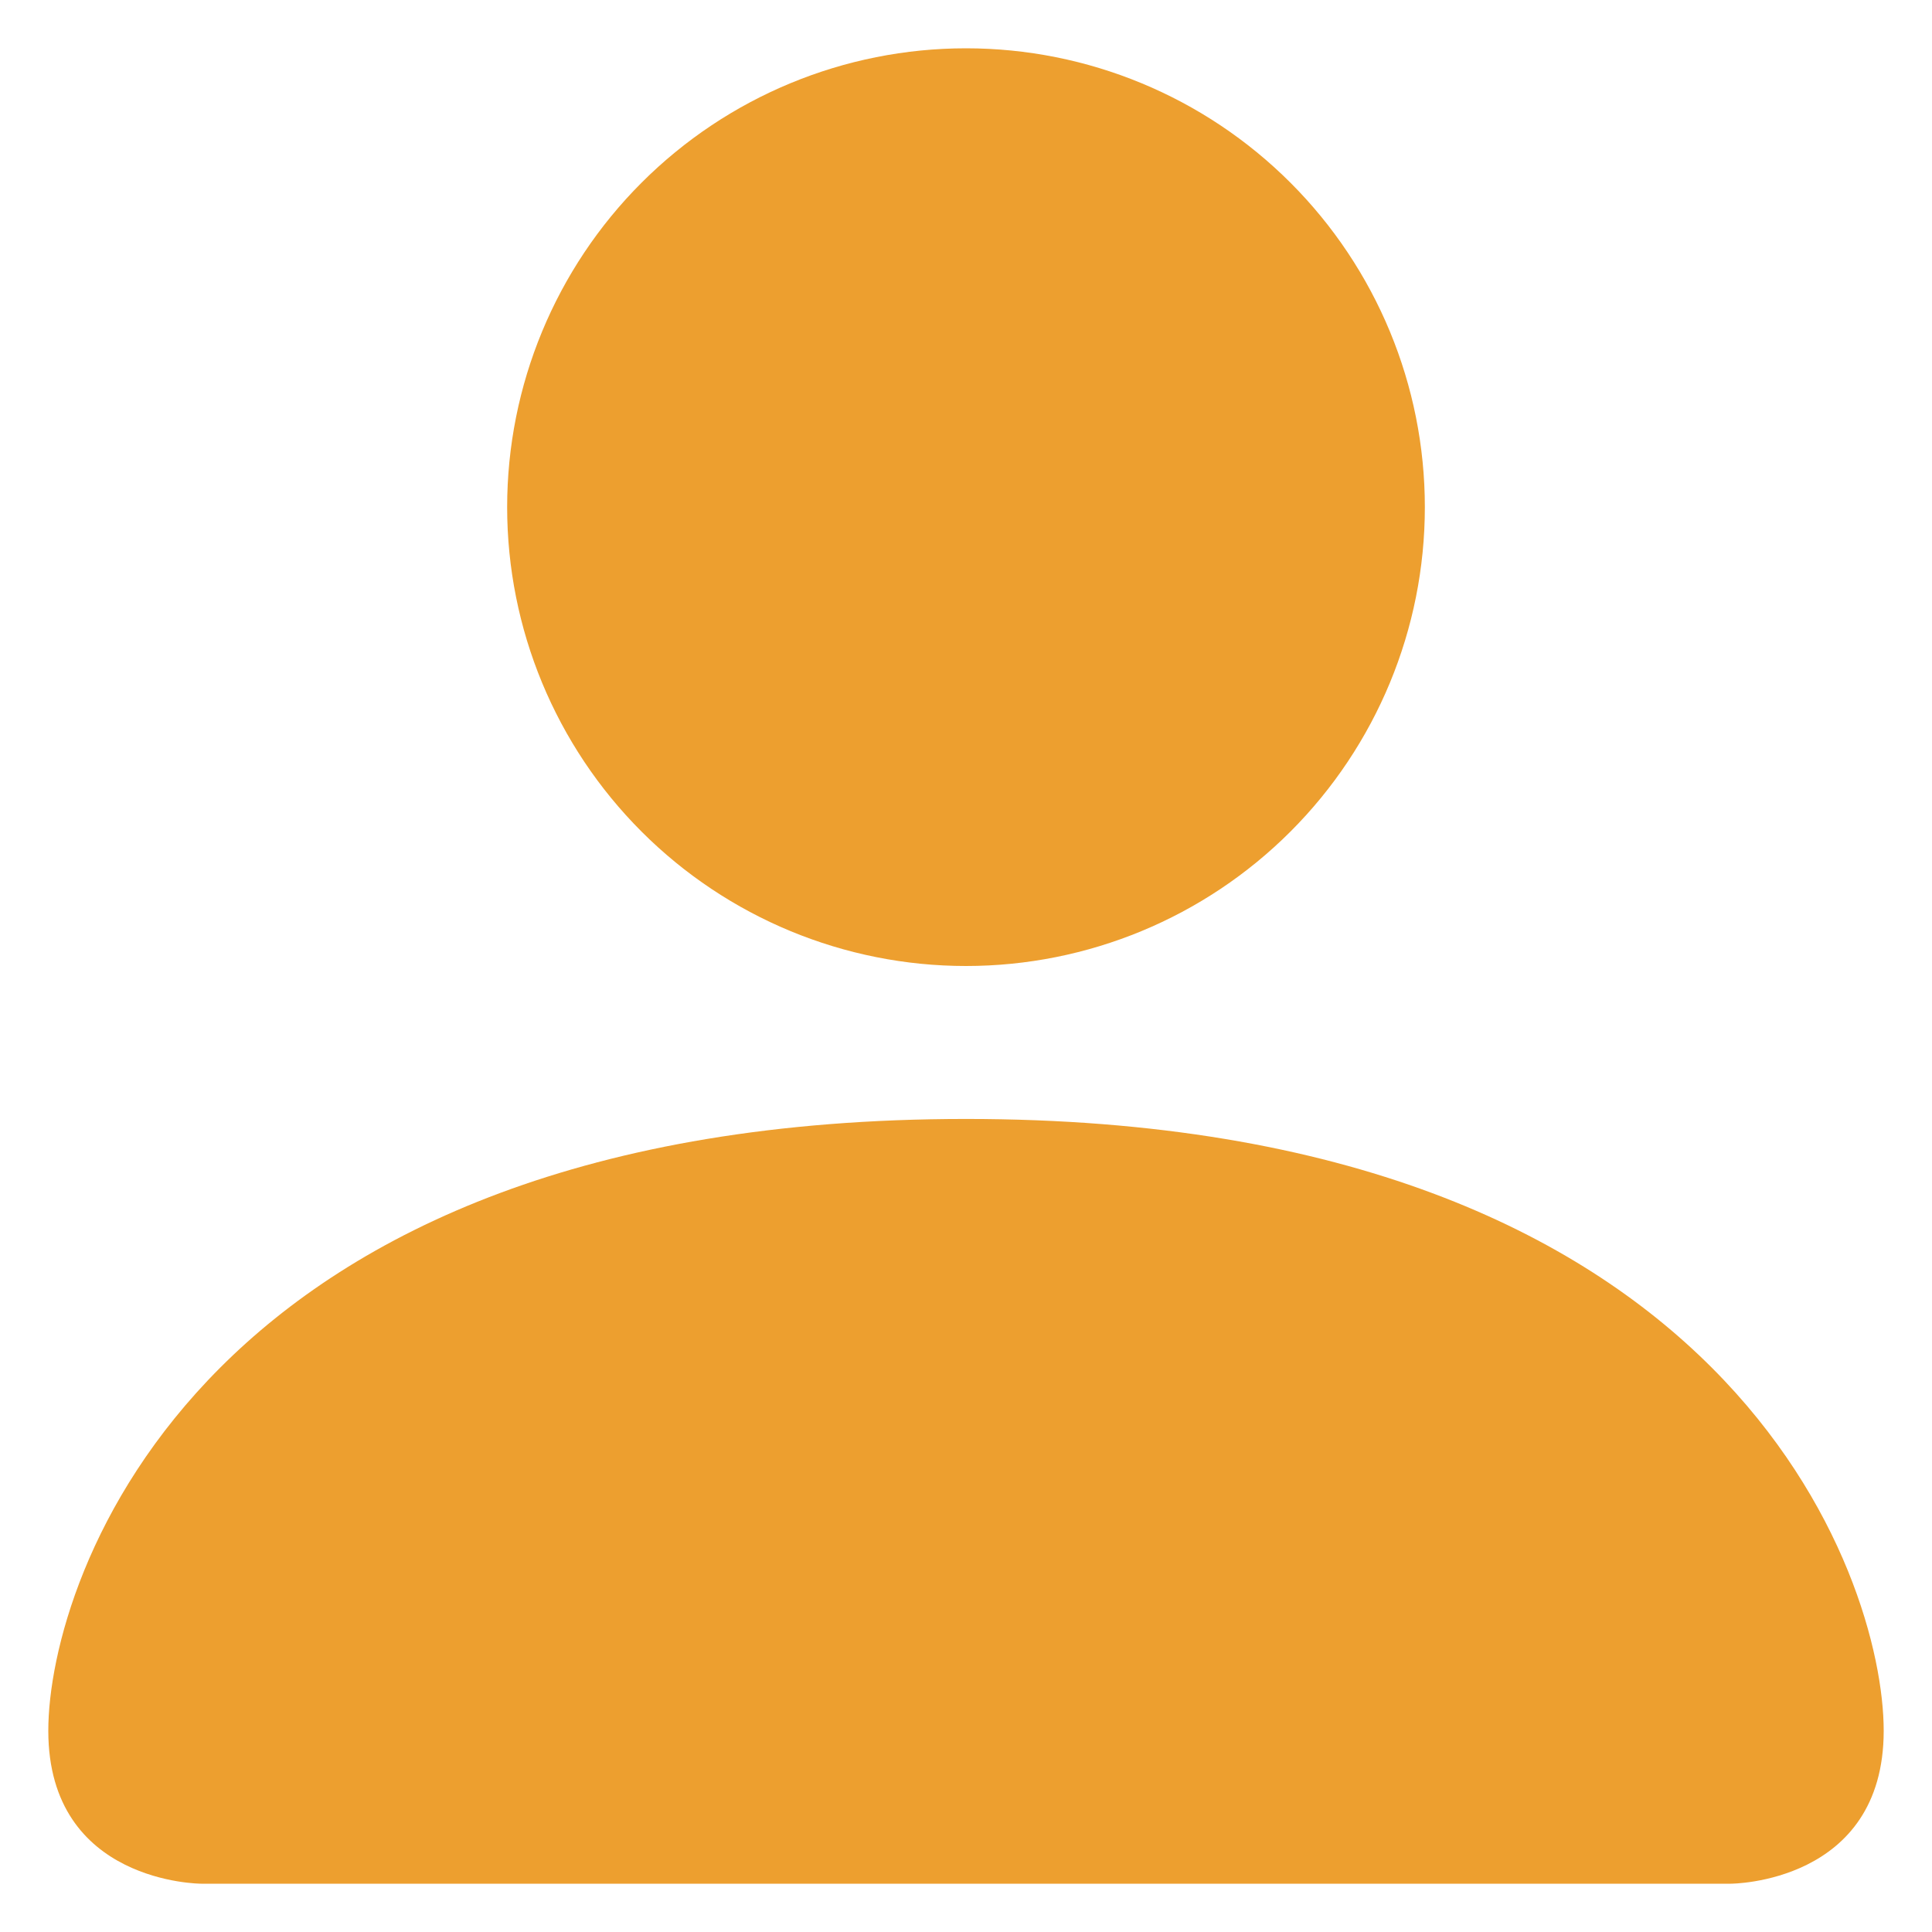 <svg width="30" height="30" viewBox="0 0 30 30" fill="none" xmlns="http://www.w3.org/2000/svg">
<path d="M3.125 29.25C3.125 29.25 0.75 29.25 0.75 26.875C0.75 24.5 3.125 17.375 15 17.375C26.875 17.375 29.25 24.5 29.25 26.875C29.25 29.25 26.875 29.25 26.875 29.25H3.125ZM15 15C16.89 15 18.702 14.249 20.038 12.913C21.374 11.577 22.125 9.765 22.125 7.875C22.125 5.985 21.374 4.173 20.038 2.837C18.702 1.501 16.89 0.75 15 0.75C13.11 0.75 11.298 1.501 9.962 2.837C8.626 4.173 7.875 5.985 7.875 7.875C7.875 9.765 8.626 11.577 9.962 12.913C11.298 14.249 13.11 15 15 15Z" fill="#ED9F2F"/>
</svg>
